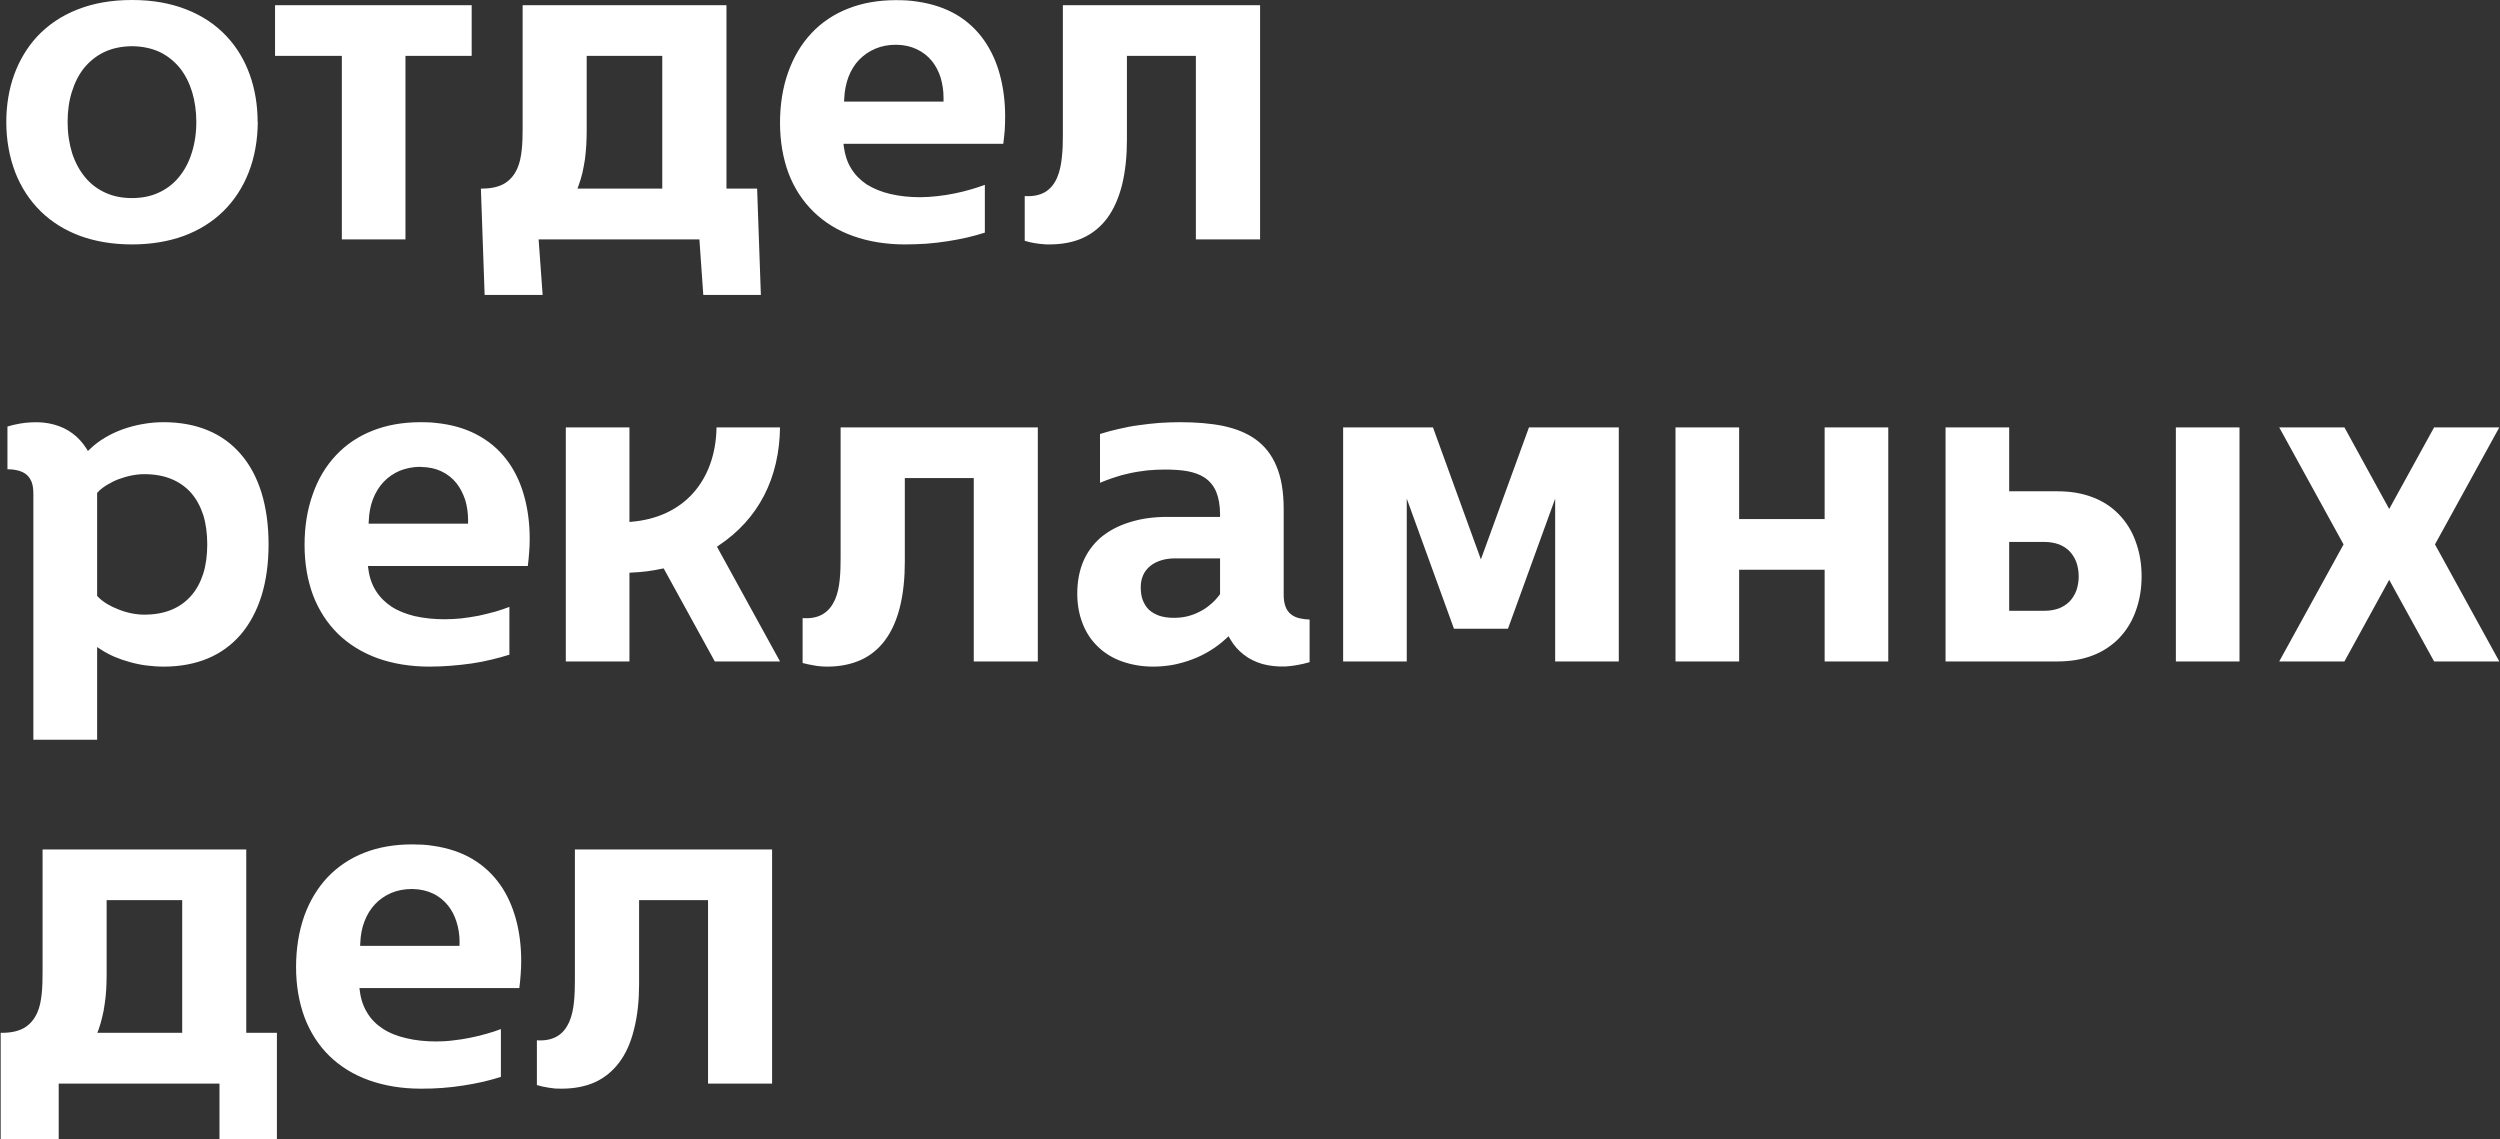 <?xml version="1.0" encoding="UTF-8"?> <svg xmlns="http://www.w3.org/2000/svg" width="722" height="329" viewBox="0 0 722 329" fill="none"><rect x="0" y="0" width="722" height="329" fill="#333333" stroke="none"/><g clip-path="url(#clip0_4671_2)"><path fill-rule="evenodd" clip-rule="evenodd" d="M206.934 123.427C206.81 131.035 204.482 137.561 200.2 142.384C196.001 147.081 189.931 150.075 182.241 150.698L181.783 150.74V123.427H163.409V191.023H181.783V165.415L182.199 165.373C183.737 165.331 185.275 165.165 186.814 164.999C188.31 164.791 189.848 164.542 191.345 164.209L191.677 164.167L206.435 191.023H225.268L207.059 157.89L207.35 157.682C213.295 153.774 217.701 148.827 220.653 143.132C223.688 137.27 225.184 130.577 225.268 123.427H206.934ZM95.147 304.971C98.307 308.048 102.173 310.417 106.621 311.997C111.07 313.577 116.058 314.408 121.546 314.408C123.583 314.408 125.661 314.367 127.74 314.2C129.777 314.034 131.814 313.826 133.809 313.494C135.763 313.203 137.676 312.829 139.546 312.413C141.292 311.997 142.997 311.54 144.66 310.999V297.197C143.454 297.655 142.124 298.112 140.752 298.486C139.214 298.944 137.551 299.359 135.846 299.692C134.183 300.024 132.479 300.315 130.775 300.482C129.153 300.69 127.532 300.773 125.952 300.773C122.959 300.773 119.966 300.482 117.264 299.817C114.769 299.235 112.483 298.362 110.529 297.073C108.7 295.867 107.162 294.371 106.039 292.458C104.958 290.712 104.21 288.634 103.919 286.181L103.794 285.35H149.981C150.147 284.102 150.272 282.814 150.355 281.566C150.48 280.195 150.521 278.823 150.521 277.492C150.521 273.252 150.022 269.136 148.983 265.395C147.985 261.778 146.53 258.494 144.535 255.626C142.415 252.591 139.713 250.013 136.345 248.018C133.186 246.189 129.444 244.9 125.121 244.276C124.165 244.11 123.167 244.027 122.128 243.944C121.13 243.902 120.091 243.861 119.01 243.861C113.813 243.861 109.24 244.692 105.208 246.272C101.051 247.893 97.517 250.304 94.607 253.339C91.655 256.499 89.369 260.323 87.831 264.647C86.293 269.053 85.503 274 85.503 279.28C85.503 284.684 86.376 289.548 87.956 293.83C89.618 298.195 92.03 301.937 95.147 304.971ZM132.022 273.169H104.002L104.044 272.421C104.127 270.051 104.543 267.931 105.249 266.102C105.998 264.148 107.037 262.485 108.326 261.113C109.656 259.7 111.277 258.619 113.023 257.87C114.811 257.122 116.806 256.748 118.885 256.748H119.176C121.379 256.79 123.333 257.247 124.996 258.037C126.784 258.868 128.239 260.074 129.403 261.529C130.525 262.942 131.315 264.522 131.855 266.268C132.437 268.097 132.728 270.051 132.728 272.047L132.687 273.169H132.022ZM97.6 183.041C100.76 186.117 104.626 188.487 109.074 190.108C113.522 191.688 118.511 192.519 124.04 192.519C126.077 192.519 128.114 192.436 130.193 192.27C132.23 192.104 134.267 191.896 136.262 191.605C138.216 191.314 140.128 190.94 141.999 190.482C143.745 190.067 145.449 189.609 147.112 189.069V175.267C145.907 175.724 144.618 176.182 143.205 176.597C141.666 177.013 140.045 177.429 138.341 177.803C136.636 178.136 134.932 178.385 133.227 178.593C131.606 178.759 129.985 178.842 128.405 178.842C125.412 178.842 122.46 178.551 119.716 177.928C117.222 177.304 114.936 176.431 112.982 175.142C111.194 173.937 109.656 172.44 108.492 170.528C107.411 168.782 106.663 166.703 106.372 164.251L106.247 163.461H152.434C152.6 162.172 152.725 160.883 152.808 159.636C152.932 158.264 152.974 156.892 152.974 155.562C152.974 151.322 152.475 147.248 151.436 143.465C150.48 139.889 148.983 136.564 146.988 133.695C144.867 130.66 142.165 128.083 138.798 126.129C135.639 124.258 131.939 122.97 127.574 122.346C126.617 122.221 125.62 122.097 124.58 122.014C123.583 121.972 122.543 121.93 121.462 121.93C116.308 121.93 111.693 122.762 107.702 124.342C103.503 125.963 99.97 128.374 97.101 131.409C94.108 134.568 91.822 138.393 90.325 142.758C88.745 147.123 87.956 152.07 87.956 157.35C87.956 162.796 88.829 167.659 90.408 171.9C92.071 176.265 94.524 180.006 97.6 183.041ZM134.474 151.239H106.455L106.497 150.49C106.58 148.121 106.995 146.042 107.702 144.171C108.45 142.217 109.49 140.555 110.779 139.183C112.109 137.769 113.73 136.688 115.476 135.94C117.305 135.233 119.259 134.818 121.338 134.818L121.67 134.859C123.874 134.901 125.786 135.317 127.449 136.106C129.236 136.938 130.733 138.143 131.897 139.64C132.978 141.012 133.768 142.633 134.35 144.379C134.89 146.167 135.181 148.121 135.181 150.158V151.239H134.474ZM234.954 61.152C238.113 64.229 241.938 66.598 246.428 68.178C250.834 69.758 255.864 70.589 261.352 70.589C263.389 70.589 265.468 70.506 267.505 70.381C269.542 70.215 271.579 70.007 273.616 69.674C275.528 69.383 277.44 69.009 279.311 68.594C281.057 68.178 282.761 67.721 284.424 67.18V53.378C283.219 53.836 281.93 54.251 280.517 54.667C278.978 55.124 277.357 55.54 275.653 55.873C273.99 56.205 272.244 56.496 270.539 56.663C268.918 56.829 267.297 56.953 265.759 56.953C262.724 56.953 259.772 56.663 257.028 55.997C254.576 55.415 252.289 54.501 250.294 53.254C248.506 52.048 246.968 50.551 245.804 48.639C244.723 46.893 244.016 44.773 243.684 42.32L243.601 41.53H289.746C289.912 40.283 290.037 38.994 290.161 37.706C290.244 36.375 290.286 35.004 290.286 33.673C290.286 29.391 289.787 25.317 288.748 21.534C287.792 17.959 286.295 14.675 284.3 11.765C282.179 8.73 279.477 6.153 276.152 4.199C272.992 2.37 269.251 1.081 264.886 0.457C263.929 0.291 262.932 0.208 261.892 0.125C260.895 0.083 259.855 0.042 258.774 0.042C253.62 0.042 249.005 0.873 245.014 2.453C240.815 4.074 237.282 6.485 234.413 9.52C231.42 12.679 229.175 16.504 227.637 20.828C226.057 25.234 225.268 30.181 225.268 35.461C225.268 40.865 226.141 45.729 227.72 50.011C229.383 54.376 231.836 58.117 234.954 61.152ZM271.786 29.35H243.767L243.809 28.602C243.892 26.232 244.349 24.112 245.014 22.282C245.762 20.329 246.802 18.624 248.091 17.294C249.462 15.88 251.042 14.8 252.83 14.051C254.617 13.303 256.571 12.929 258.65 12.929H258.982C261.186 12.97 263.098 13.428 264.761 14.218C266.548 15.049 268.045 16.255 269.209 17.71C270.29 19.081 271.121 20.703 271.662 22.449C272.202 24.278 272.493 26.232 272.493 28.227V29.35H271.786ZM155.053 300.44V313.369C155.593 313.535 156.092 313.66 156.632 313.785C157.214 313.909 157.838 314.034 158.42 314.117C159.043 314.2 159.667 314.284 160.291 314.367C160.873 314.408 161.496 314.408 162.161 314.408C165.944 314.408 169.145 313.743 171.848 312.538C174.716 311.207 177.003 309.253 178.79 306.884C180.827 304.223 182.199 300.939 183.072 297.405C184.153 293.248 184.569 288.717 184.569 284.227V259.949H204.482V312.953H222.981V245.316H166.028V282.938C166.028 284.975 165.986 287.179 165.778 289.257C165.57 291.377 165.155 293.373 164.406 295.119C163.616 296.865 162.536 298.32 160.914 299.276C159.418 300.149 157.505 300.606 155.053 300.44ZM16.951 329V312.953H63.387V329H79.974V298.278H71.119V245.316H12.295V280.86C12.295 282.897 12.253 285.017 12.045 287.012C11.837 289.049 11.463 290.92 10.715 292.583C9.925 294.287 8.803 295.701 7.181 296.74C5.518 297.738 3.398 298.278 0.571 298.278H0.197V329H16.951ZM51.913 298.278H28.092L28.466 297.364C28.882 296.2 29.215 294.994 29.506 293.789C29.838 292.5 30.087 291.128 30.254 289.798C30.462 288.509 30.586 287.179 30.669 285.807C30.753 284.435 30.794 282.98 30.794 281.525V259.949H52.619V298.278H51.913ZM295.94 56.621V69.55C296.48 69.716 297.021 69.841 297.519 69.966C298.143 70.09 298.725 70.215 299.349 70.298C299.931 70.381 300.554 70.464 301.178 70.506C301.801 70.589 302.425 70.589 303.049 70.589C306.873 70.589 310.074 69.924 312.735 68.718C315.645 67.388 317.931 65.434 319.719 63.065C321.714 60.362 323.086 57.12 324.001 53.586C325.04 49.429 325.456 44.898 325.456 40.408V16.13H345.369V69.134H363.91V1.497H306.956V39.119C306.956 41.156 306.915 43.359 306.665 45.438C306.457 47.558 306.042 49.554 305.293 51.3C304.545 53.046 303.423 54.501 301.843 55.457C300.346 56.33 298.392 56.787 295.94 56.621ZM156.715 85.181L155.551 69.134H201.987L203.11 85.181H219.738L218.658 54.459H209.803V1.497H150.937V37.041C150.937 39.078 150.895 41.198 150.688 43.193C150.48 45.189 150.106 47.101 149.357 48.764C148.567 50.468 147.445 51.882 145.824 52.921C144.161 53.919 142.041 54.459 139.255 54.459H138.881L139.962 85.181H156.715ZM190.555 54.459H166.776L167.108 53.545C167.524 52.381 167.898 51.175 168.189 49.969C168.48 48.639 168.73 47.309 168.938 45.978C169.104 44.648 169.229 43.359 169.312 41.988C169.395 40.574 169.436 39.161 169.436 37.706V16.13H191.262V54.459H190.555ZM231.794 178.51V191.48C232.335 191.605 232.834 191.73 233.374 191.854C233.956 191.979 234.58 192.104 235.162 192.187C235.785 192.312 236.409 192.395 237.032 192.436C237.656 192.478 238.238 192.519 238.903 192.519C242.686 192.519 245.887 191.813 248.589 190.607C251.458 189.318 253.744 187.365 255.532 184.995C257.569 182.293 258.941 179.05 259.855 175.475C260.895 171.359 261.31 166.828 261.31 162.338V138.06H281.223V191.023H299.723V123.427H242.769V161.008C242.769 163.087 242.728 165.248 242.52 167.327C242.312 169.447 241.896 171.484 241.148 173.189C240.358 174.935 239.277 176.39 237.656 177.346C236.159 178.26 234.247 178.676 231.794 178.51ZM9.634 213.638H28.05V186.866L29.131 187.572C30.337 188.362 31.667 189.069 32.998 189.651C34.453 190.275 35.907 190.773 37.446 191.189C39.025 191.646 40.647 191.979 42.268 192.187C43.931 192.395 45.635 192.519 47.257 192.519C52.079 192.519 56.319 191.688 59.936 190.191C63.761 188.612 66.92 186.242 69.498 183.291C72.158 180.173 74.154 176.39 75.525 172.066C76.897 167.618 77.563 162.588 77.563 157.225C77.563 151.821 76.897 146.79 75.525 142.301C74.195 138.019 72.2 134.194 69.498 131.118C66.962 128.166 63.802 125.838 59.978 124.258C56.361 122.762 52.121 121.93 47.257 121.93C45.261 121.93 43.224 122.097 41.187 122.471C39.233 122.803 37.238 123.344 35.367 124.009C33.538 124.674 31.792 125.506 30.212 126.462C28.674 127.376 27.261 128.457 26.013 129.663L25.39 130.245L24.933 129.496C23.81 127.75 22.48 126.295 20.942 125.173C19.362 123.967 17.533 123.136 15.537 122.596C13.542 122.055 11.38 121.847 9.094 121.972C6.849 122.055 4.562 122.471 2.151 123.178V135.524C3.274 135.524 4.271 135.649 5.103 135.857C6.1 136.106 6.932 136.481 7.597 137.021C8.304 137.603 8.803 138.351 9.177 139.307C9.509 140.222 9.634 141.344 9.634 142.716V213.638ZM28.258 142.134C28.965 141.344 29.88 140.679 30.877 140.056C31.917 139.432 33.039 138.85 34.245 138.393C35.492 137.936 36.739 137.561 38.028 137.312C39.275 137.063 40.522 136.938 41.686 136.938C44.554 136.938 47.132 137.395 49.335 138.268C51.622 139.183 53.576 140.555 55.114 142.259C56.694 144.047 57.858 146.208 58.689 148.703C59.479 151.239 59.853 154.107 59.853 157.225C59.853 160.343 59.479 163.211 58.689 165.706C57.858 168.241 56.694 170.403 55.114 172.149C53.576 173.895 51.622 175.267 49.335 176.182C47.132 177.055 44.554 177.512 41.686 177.512C40.522 177.512 39.275 177.387 38.028 177.138C36.739 176.888 35.492 176.514 34.245 176.015C33.039 175.558 31.917 175.018 30.877 174.394C29.88 173.771 28.965 173.064 28.258 172.316L28.05 172.108V142.342L28.258 142.134ZM11.837 61.111C14.914 64.104 18.738 66.515 23.27 68.178C27.552 69.716 32.499 70.589 38.111 70.589C43.723 70.589 48.67 69.716 52.952 68.178C57.483 66.515 61.308 64.104 64.384 61.111C67.668 57.91 70.163 54.044 71.826 49.762C73.572 45.313 74.403 40.408 74.445 35.294L74.403 35.253C74.403 30.431 73.655 25.775 72.117 21.534C70.662 17.46 68.458 13.719 65.507 10.559C62.43 7.234 58.481 4.531 53.742 2.702C49.294 0.956 44.139 0 38.194 0H38.069C32.124 0 26.928 0.956 22.48 2.702C17.741 4.531 13.833 7.234 10.715 10.559C7.805 13.719 5.602 17.46 4.105 21.534C2.567 25.775 1.819 30.431 1.819 35.253V35.294C1.819 40.366 2.692 45.313 4.396 49.762C6.059 54.044 8.553 57.91 11.837 61.111ZM38.069 13.345H38.194C41.104 13.386 43.723 13.927 46.01 14.966C48.379 16.088 50.374 17.71 51.996 19.705C53.534 21.659 54.698 23.987 55.488 26.564C56.278 29.183 56.694 32.093 56.694 35.17V35.294C56.694 38.496 56.236 41.489 55.363 44.191C54.532 46.893 53.243 49.263 51.58 51.258C50 53.17 48.005 54.667 45.677 55.706C43.474 56.704 40.938 57.203 38.111 57.203C35.284 57.203 32.748 56.704 30.545 55.706C28.217 54.667 26.221 53.17 24.6 51.217C22.979 49.263 21.69 46.893 20.817 44.191C19.985 41.489 19.528 38.496 19.528 35.294V35.211C19.528 32.135 19.902 29.225 20.734 26.606C21.524 23.987 22.688 21.659 24.226 19.705C25.847 17.71 27.843 16.088 30.254 14.966C32.499 13.927 35.118 13.386 38.069 13.345ZM702.97 191.023H721.802L703.22 157.225L721.802 123.427H702.97L690 146.998L677.071 123.427H658.239L676.821 157.225L658.239 191.023H677.071L690 167.452L702.97 191.023ZM387.897 191.023H406.272V144.005L419.907 181.586H435.497L449.132 144.005V191.023H467.507V123.427H441.566L427.681 161.548L413.838 123.427H387.897V191.023ZM483.886 191.023H502.261V164.542H526.955V191.023H545.33V123.427H526.955V149.908H502.261V123.427H483.886V191.023ZM98.723 16.837V69.134H117.097V16.13H136.221V1.497H79.433V16.13H98.723V16.837ZM628.39 123.427V191.023H646.765V123.427H628.39ZM594.26 141.885H580.25V123.427H561.875V191.023H594.26C598.001 191.023 601.327 190.441 604.195 189.36C607.23 188.238 609.766 186.533 611.845 184.455C614.006 182.251 615.669 179.591 616.75 176.597C617.914 173.48 618.496 170.071 618.496 166.454C618.496 162.837 617.914 159.428 616.75 156.31C615.669 153.317 614.006 150.657 611.845 148.453C609.766 146.333 607.23 144.67 604.195 143.548C601.327 142.467 598.001 141.885 594.26 141.885ZM590.518 176.39H580.25V156.518H590.518C592.015 156.518 593.345 156.768 594.551 157.183C595.756 157.641 596.796 158.306 597.669 159.179C598.542 160.093 599.207 161.174 599.664 162.38C600.08 163.627 600.329 164.999 600.329 166.454C600.329 167.909 600.08 169.281 599.664 170.528C599.207 171.734 598.542 172.814 597.669 173.729C596.796 174.602 595.756 175.267 594.551 175.724C593.345 176.14 592.015 176.39 590.518 176.39ZM362.663 126.919C360.085 125.048 356.926 123.801 353.267 123.011C349.568 122.263 345.369 121.93 340.796 121.93C338.8 121.93 336.805 122.014 334.809 122.138C332.814 122.305 330.819 122.512 328.865 122.803C326.911 123.053 324.999 123.427 323.086 123.884C321.257 124.3 319.469 124.757 317.682 125.339V139.432C318.971 138.892 320.259 138.393 321.548 137.977C323.086 137.437 324.624 137.021 326.204 136.688C327.867 136.314 329.571 136.065 331.276 135.857C332.98 135.691 334.685 135.608 336.389 135.608C338.8 135.608 340.962 135.732 342.874 136.065C344.828 136.439 346.533 137.021 347.946 137.977C349.36 138.933 350.482 140.264 351.23 142.01C351.937 143.714 352.353 145.876 352.353 148.578V149.285H336.93C333.105 149.285 329.447 149.784 326.121 150.864C323.003 151.821 320.176 153.317 317.848 155.271C315.728 157.142 313.982 159.428 312.818 162.214C311.737 164.833 311.113 167.867 311.113 171.401C311.113 174.602 311.654 177.512 312.652 180.048C313.649 182.667 315.146 184.912 317.058 186.741C318.971 188.612 321.34 190.067 324.042 191.023C326.745 191.979 329.779 192.519 333.063 192.519C334.851 192.519 336.847 192.353 338.925 191.979C340.713 191.605 342.625 191.106 344.496 190.358C346.2 189.734 347.946 188.861 349.609 187.822C351.189 186.866 352.685 185.702 354.14 184.371L354.806 183.748L355.263 184.538C356.302 186.367 357.632 187.863 359.212 189.069C360.792 190.316 362.621 191.189 364.617 191.771C366.654 192.312 368.857 192.561 371.185 192.478C373.43 192.353 375.799 191.937 378.211 191.231V178.925C377.088 178.884 376.132 178.759 375.259 178.551C374.261 178.302 373.471 177.928 372.806 177.387C372.099 176.805 371.559 176.057 371.226 175.101C370.894 174.186 370.728 173.064 370.728 171.734V147.04C370.728 141.968 370.021 137.852 368.607 134.568C367.236 131.284 365.24 128.79 362.663 126.919ZM339.507 161.257H352.353V171.609L352.187 171.817C351.355 172.898 350.482 173.854 349.484 174.644C348.528 175.475 347.447 176.182 346.325 176.722C345.202 177.304 344.038 177.72 342.833 178.011C341.586 178.302 340.339 178.427 339.05 178.427H338.884C337.345 178.427 336.015 178.219 334.851 177.845C333.645 177.429 332.648 176.847 331.816 176.099C331.026 175.309 330.444 174.394 330.029 173.313C329.613 172.232 329.447 170.985 329.447 169.613V169.53C329.447 168.241 329.696 167.119 330.153 166.08C330.611 165.04 331.317 164.167 332.232 163.419C333.105 162.712 334.186 162.172 335.433 161.798C336.639 161.424 338.011 161.257 339.507 161.257Z" fill="white"></path></g><defs><clipPath id="clip0_4671_2"><rect width="722" height="329" fill="white"></rect></clipPath></defs></svg> 